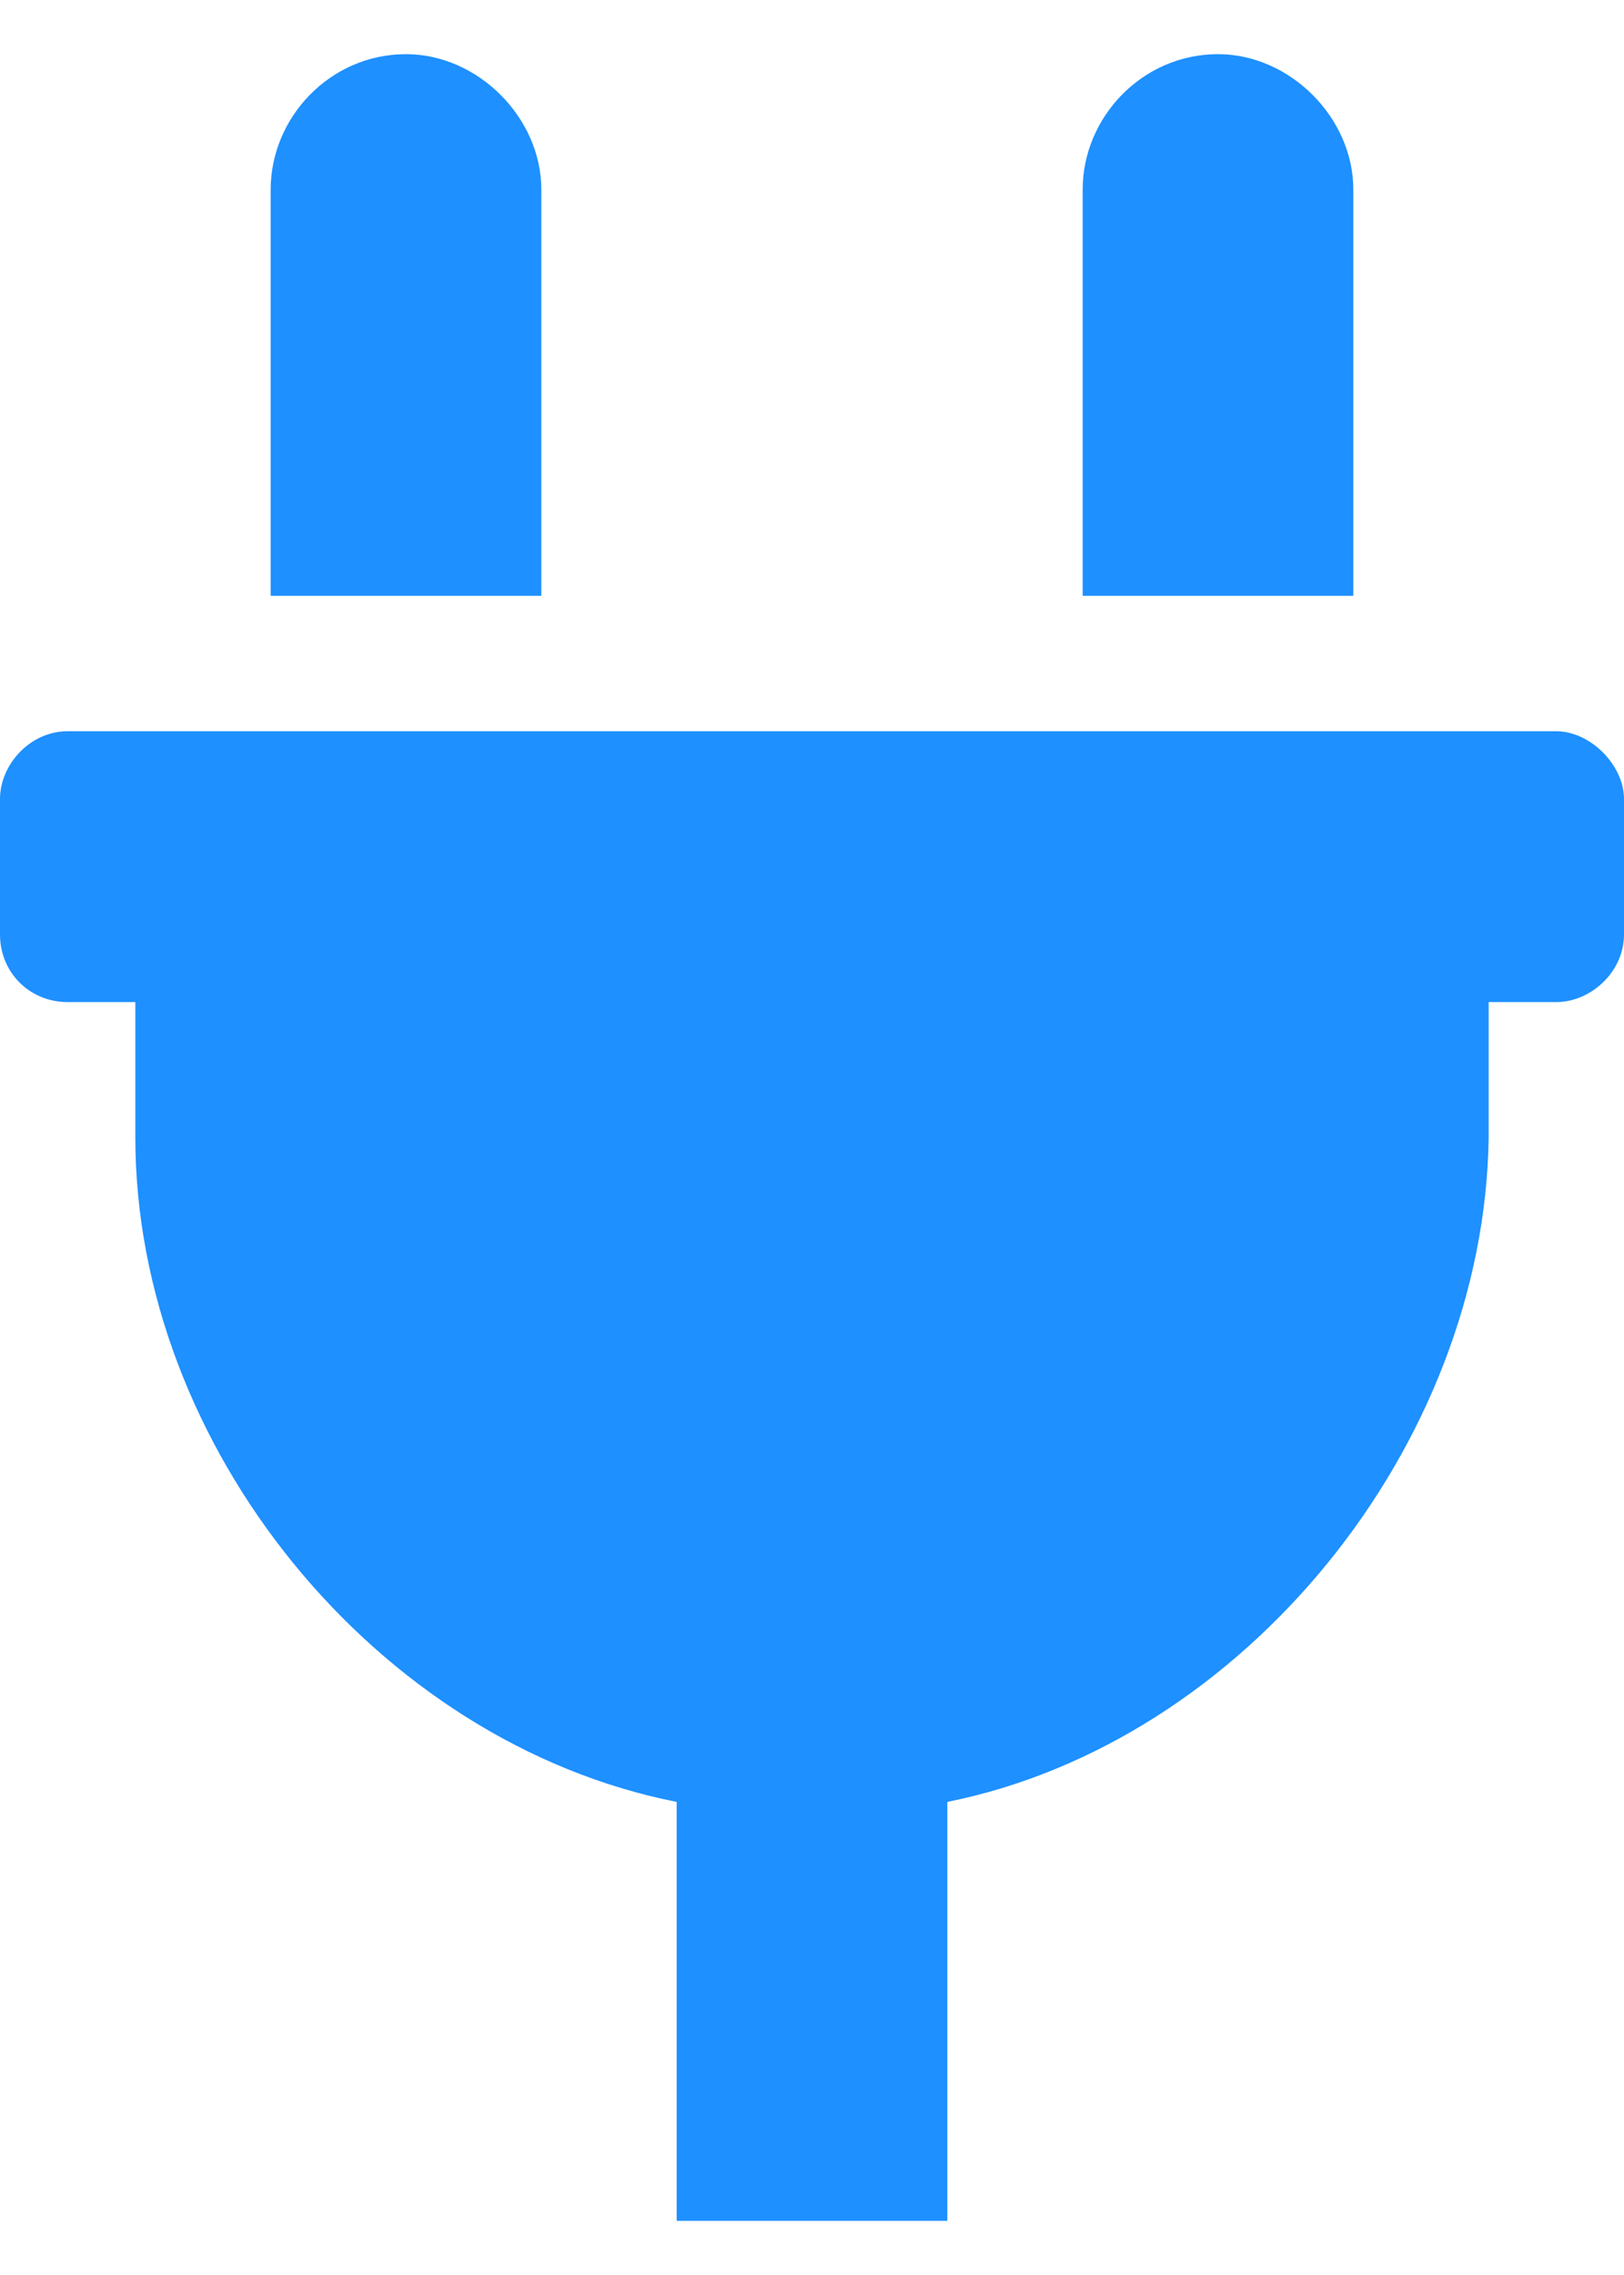 <svg width="15" height="21" viewBox="0 0 15 21" fill="none" xmlns="http://www.w3.org/2000/svg">
<path d="M12.5 1.75C12.5 1.086 11.914 0.5 11.25 0.5C10.547 0.5 10 1.086 10 1.75V5.5H12.5V1.75ZM14.375 6.75H0.625C0.273 6.75 0 7.062 0 7.375V8.625C0 8.977 0.273 9.25 0.625 9.25H1.25V10.5C1.25 13.352 3.477 16.086 6.25 16.633V20.5H8.75V16.633C11.484 16.086 13.711 13.352 13.75 10.5V9.25H14.375C14.688 9.25 15 8.977 15 8.625V7.375C15 7.062 14.688 6.75 14.375 6.75ZM5 1.75C5 1.086 4.414 0.5 3.75 0.5C3.047 0.5 2.5 1.086 2.5 1.75V5.5H5V1.75Z" fill="#1E90FF"/>
</svg>
